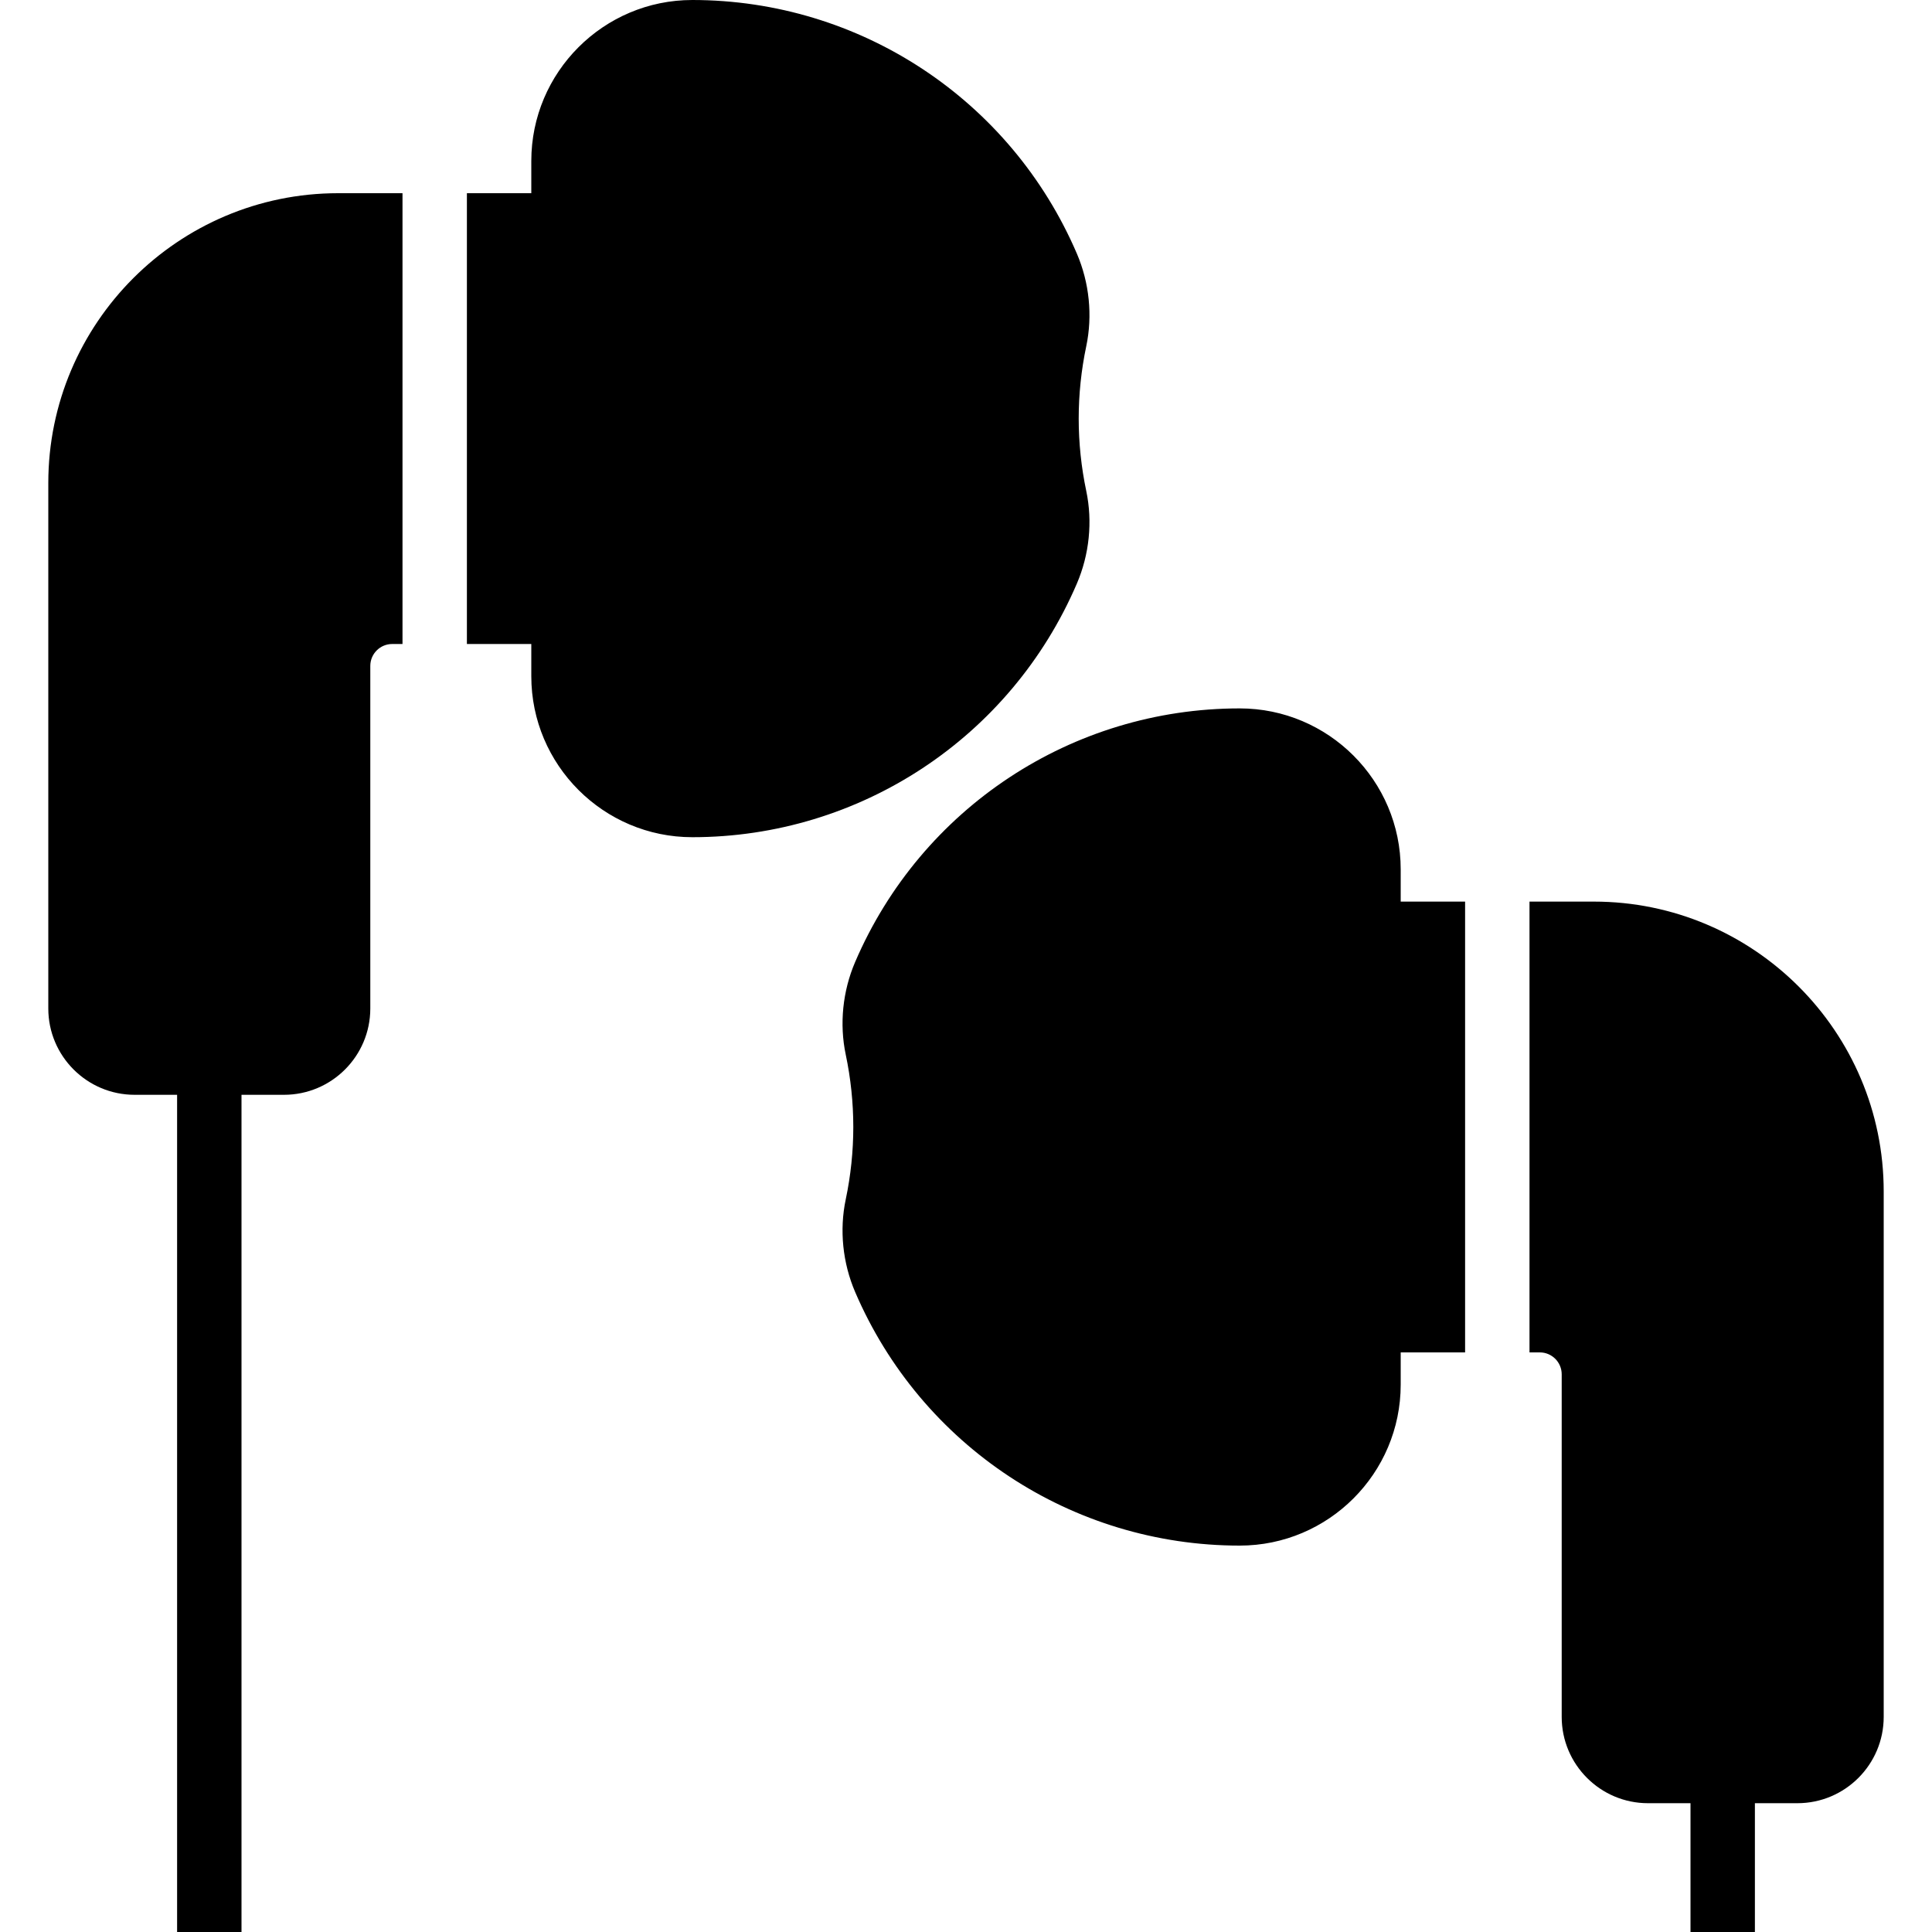 <?xml version="1.0" encoding="iso-8859-1"?>
<!-- Uploaded to: SVG Repo, www.svgrepo.com, Generator: SVG Repo Mixer Tools -->
<svg fill="#000000" height="800px" width="800px" version="1.1" id="Capa_1" xmlns="http://www.w3.org/2000/svg" xmlns:xlink="http://www.w3.org/1999/xlink" 
	 viewBox="0 0 60 60" xml:space="preserve">
<g>
	<path d="M33.443,18.124c0.388-0.904,0.492-1.925,0.292-2.875C33.579,14.508,33.5,13.751,33.5,13s0.079-1.508,0.235-2.249
		c0.2-0.95,0.096-1.971-0.292-2.875C31.39,3.092,26.702,0,21.5,0c-2.757,0-5,2.243-5,5v1h-2v14h2v1c0,2.757,2.243,5,5,5
		C26.702,26,31.39,22.908,33.443,18.124z"/>
	<path d="M43.5,27c0-2.757-2.243-5-5-5c-5.202,0-9.89,3.092-11.943,7.876c-0.388,0.904-0.492,1.925-0.292,2.875
		C26.421,33.492,26.5,34.249,26.5,35s-0.079,1.508-0.235,2.249c-0.2,0.95-0.096,1.971,0.292,2.875C28.61,44.908,33.298,48,38.5,48
		c2.757,0,5-2.243,5-5v-1h2V28h-2V27z"/>
	<path d="M1.5,15v16.32C1.5,32.798,2.702,34,4.18,34H5.5v26h2V34h1.32c1.478,0,2.68-1.202,2.68-2.68V20.68
		c0-0.375,0.305-0.68,0.68-0.68h0.32V6h-2C5.538,6,1.5,10.037,1.5,15z"/>
	<path d="M49.5,28h-2v14h0.32c0.375,0,0.68,0.305,0.68,0.68V53.32c0,1.478,1.202,2.68,2.68,2.68h1.32v4h2v-4h1.32
		c1.478,0,2.68-1.202,2.68-2.68V37C58.5,32.037,54.462,28,49.5,28z"/>
</g>
</svg>